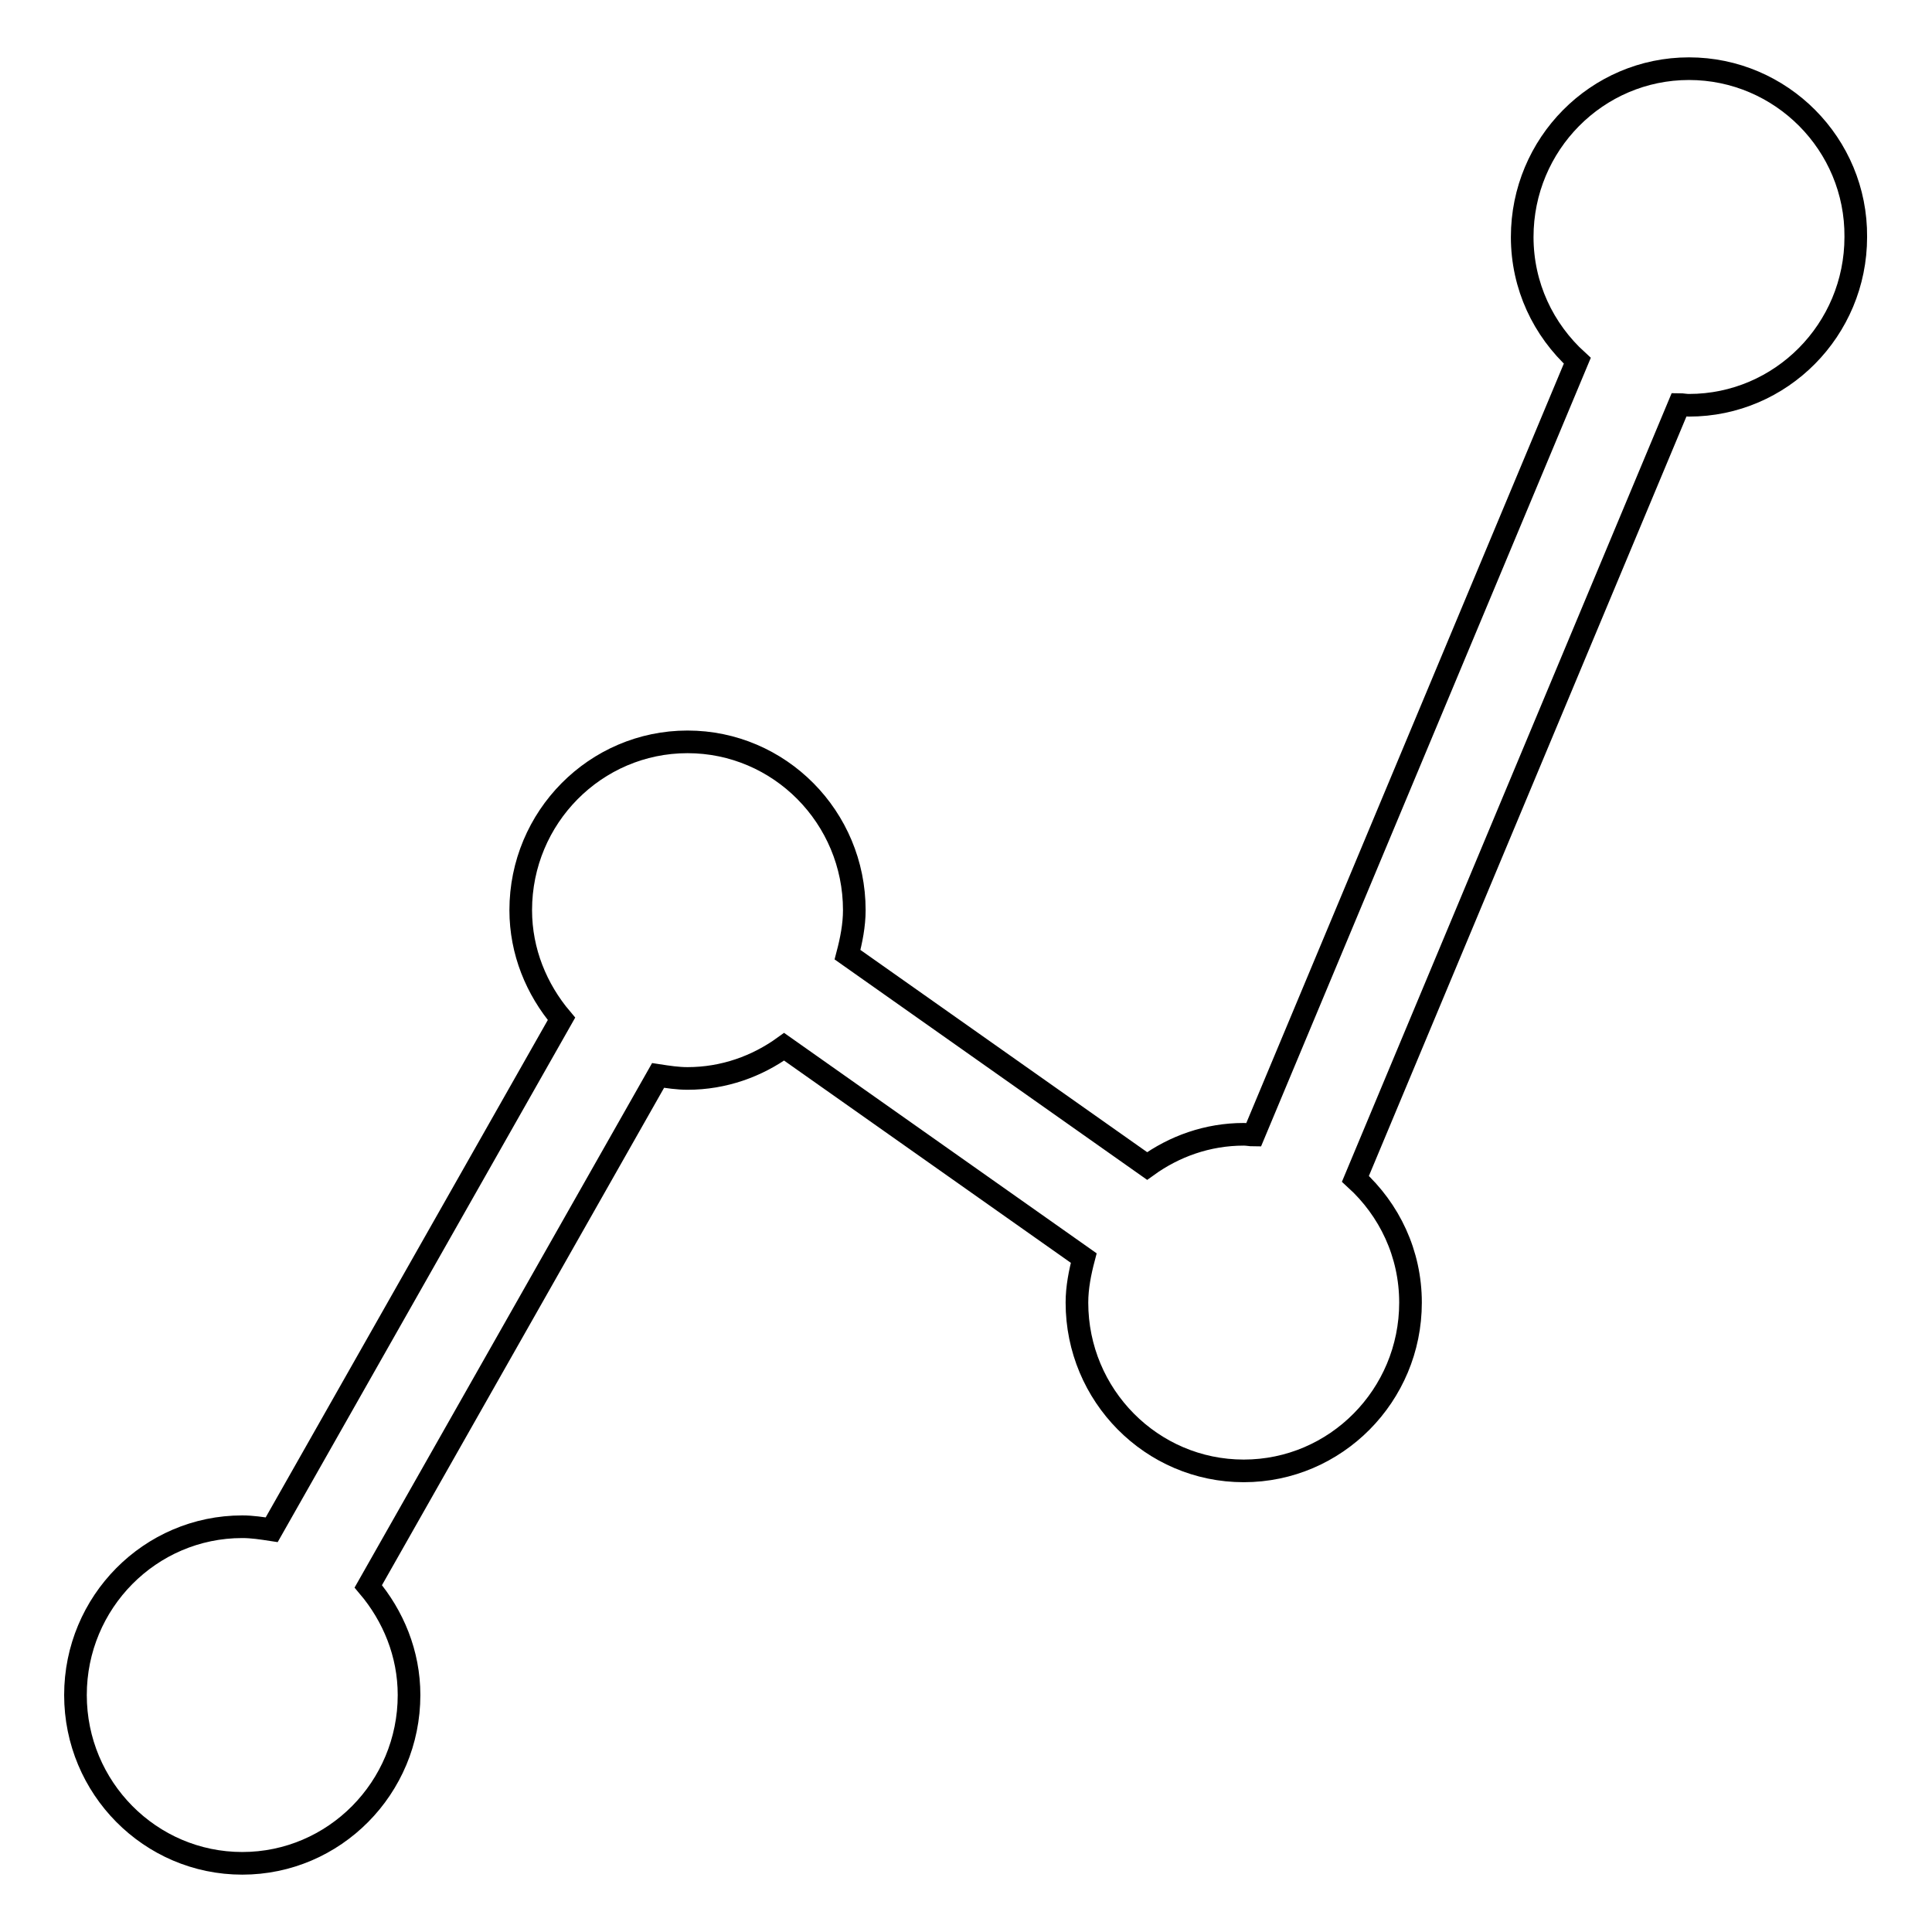 <?xml version="1.0" encoding="utf-8"?>
<!-- Svg Vector Icons : http://www.onlinewebfonts.com/icon -->
<!DOCTYPE svg PUBLIC "-//W3C//DTD SVG 1.1//EN" "http://www.w3.org/Graphics/SVG/1.1/DTD/svg11.dtd">
<svg version="1.1" xmlns="http://www.w3.org/2000/svg" xmlns:xlink="http://www.w3.org/1999/xlink" x="0px" y="0px" viewBox="0 0 256 256" enable-background="new 0 0 256 256" xml:space="preserve">
<g><g><path stroke-width="3" fill-opacity="0" stroke="#000000"  d="M223.8,9.1c-12.2,0-22.1,10-22.1,22.3c0,6.5,2.8,12.3,7.3,16.4l-42.9,102.6c-0.4,0-0.8-0.1-1.3-0.1c-4.8,0-9.2,1.6-12.8,4.2l-39.7-28c0.5-1.9,0.9-3.9,0.9-5.9c0-12.3-9.9-22.3-22.1-22.3c-12.2,0-22.1,10-22.1,22.3c0,5.5,2.1,10.5,5.4,14.4l-38.4,67.7c-1.3-0.2-2.6-0.4-3.9-0.4c-12.2,0-22.1,10-22.1,22.3c0,12.3,9.9,22.3,22.1,22.3s22.1-10,22.1-22.3c0-5.5-2.1-10.5-5.4-14.4l38.4-67.7c1.3,0.2,2.6,0.4,3.9,0.4c4.8,0,9.2-1.6,12.8-4.2l39.7,28c-0.5,1.9-0.9,3.9-0.9,5.9c0,12.3,9.9,22.3,22.1,22.3s22.1-10,22.1-22.3c0-6.5-2.8-12.3-7.3-16.4l42.9-102.6c0.4,0,0.8,0.1,1.3,0.1c12.2,0,22.1-10,22.1-22.3C246,19.1,236,9.1,223.8,9.1z"/></g></g>
</svg>